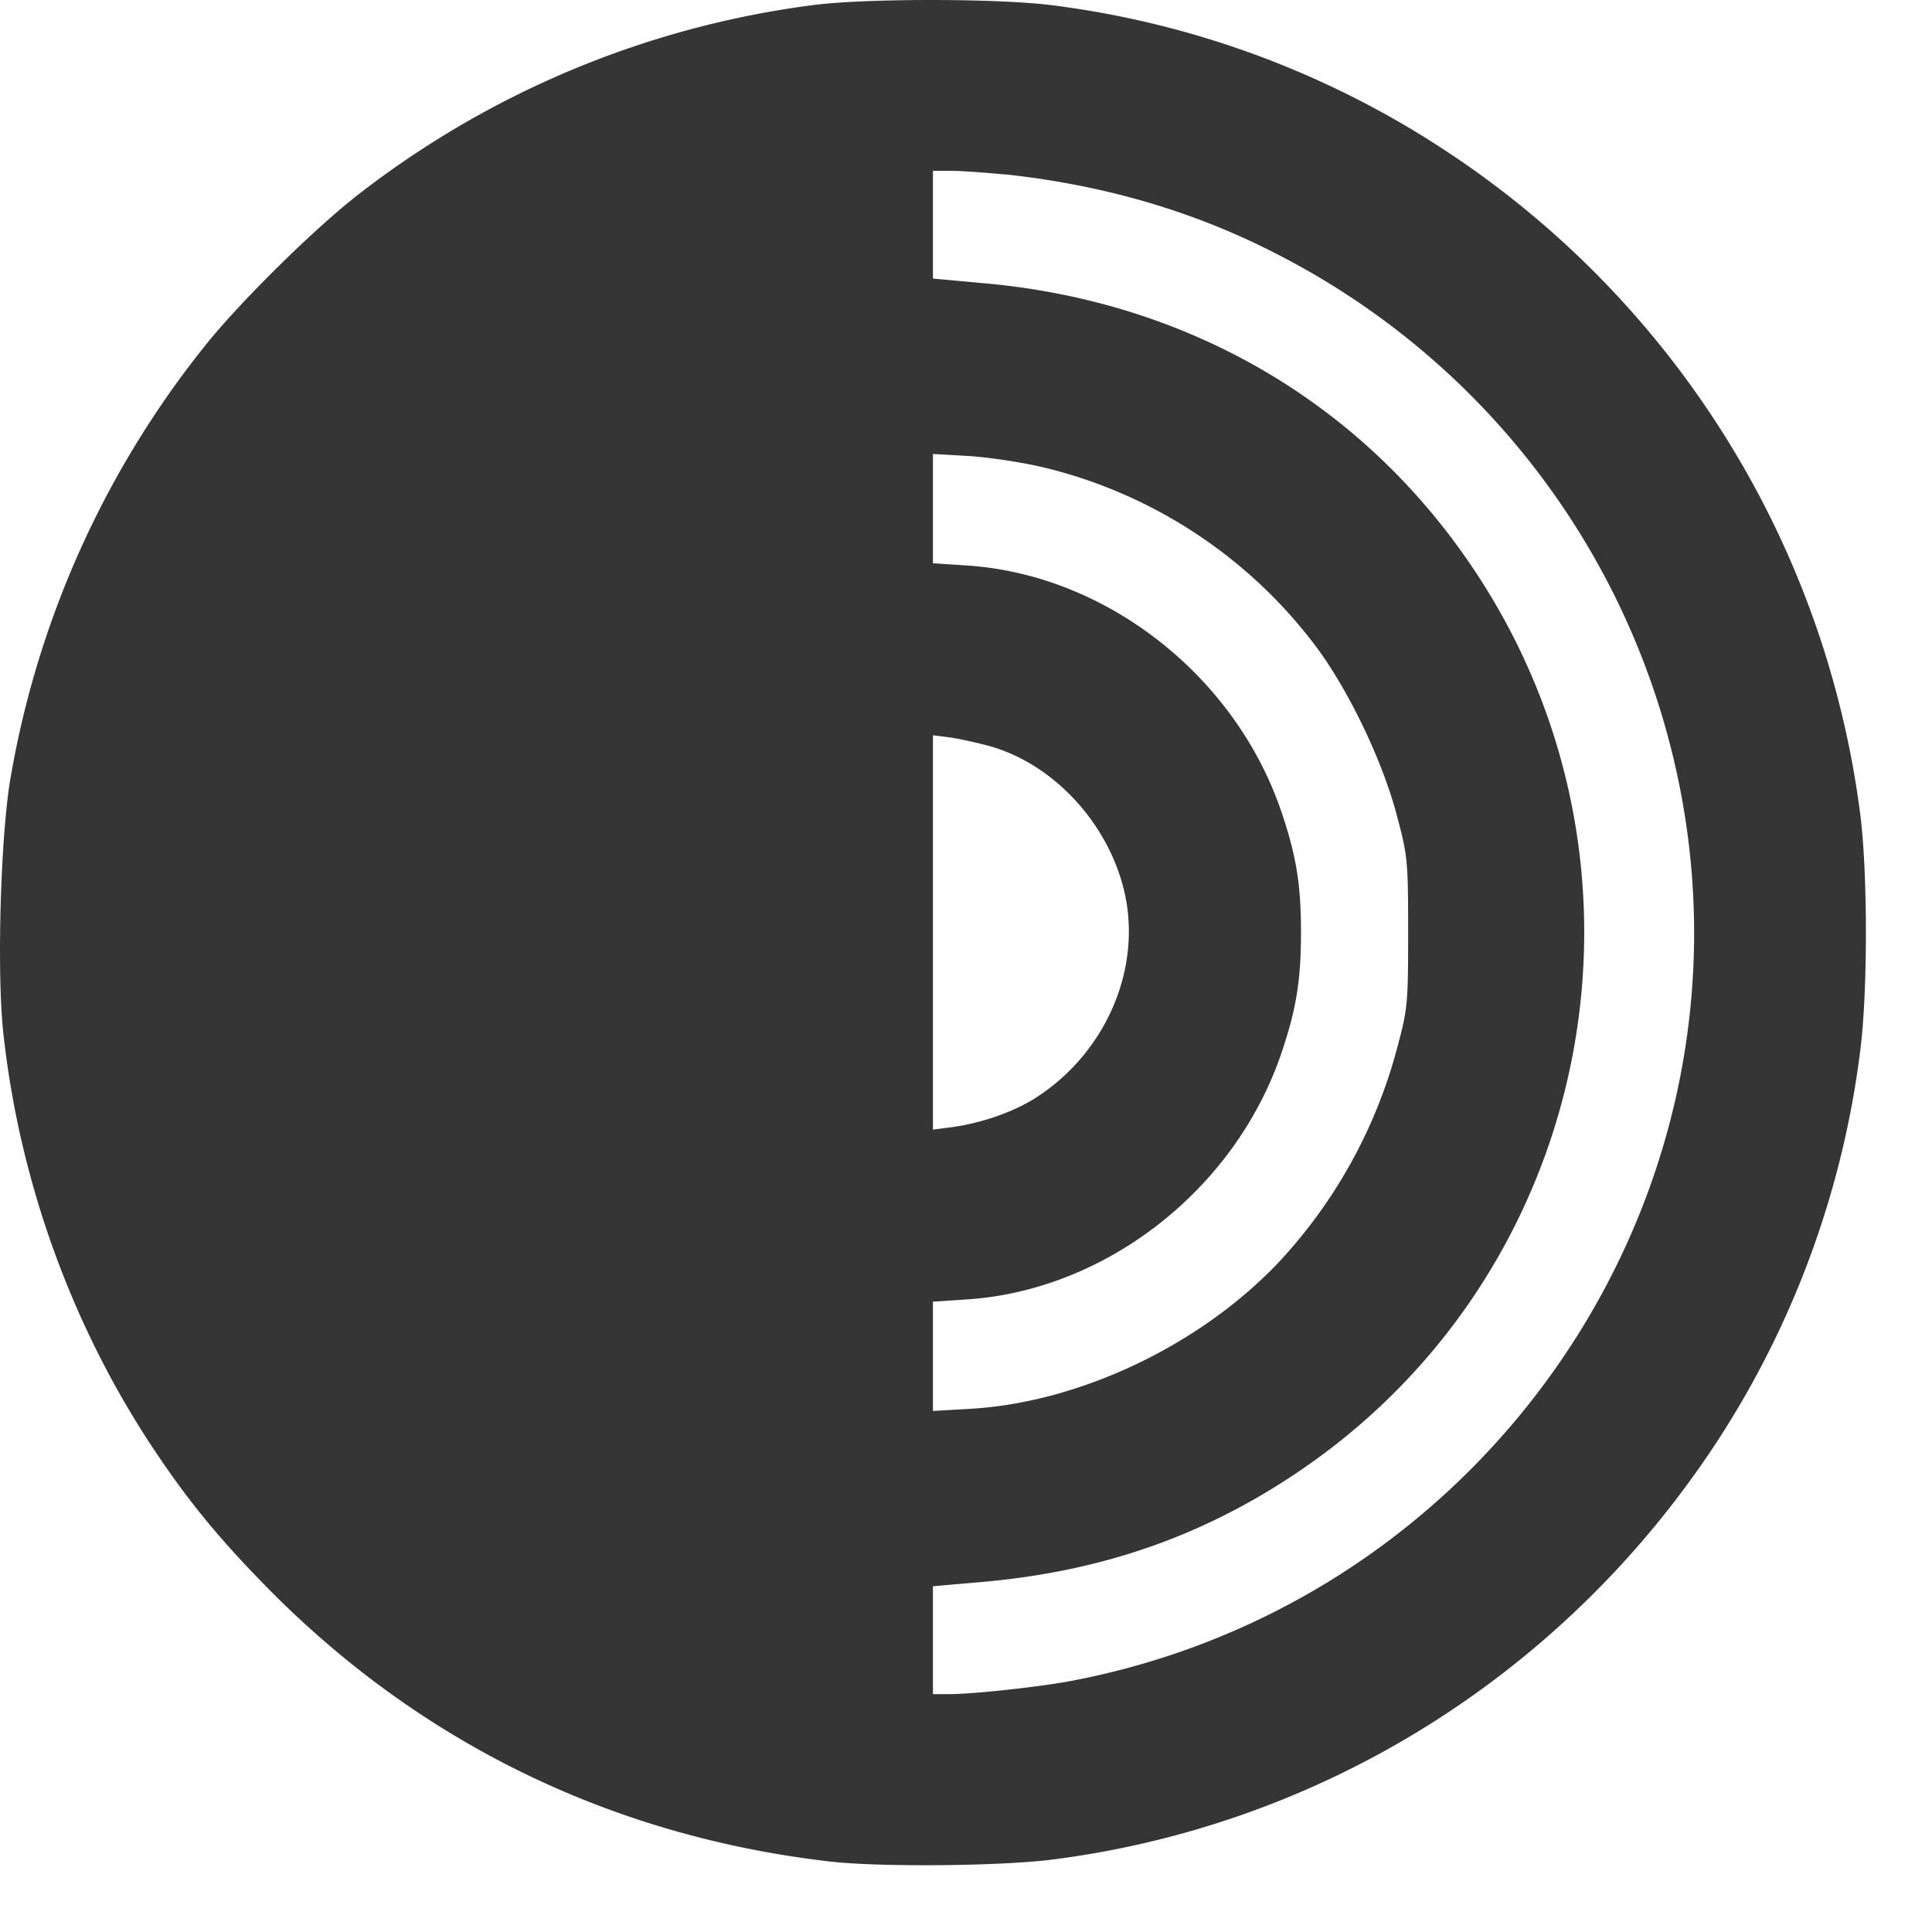 <svg width="26" height="26" xmlns="http://www.w3.org/2000/svg" fill="none">

 <g>
  <title>Layer 1</title>
  <path id="svg_1" fill="#353535" d="m10.96,0.066a12.61,12.61 0 0 0 -6.155,2.565c-0.573,0.447 -1.55,1.408 -2.025,1.996a12.753,12.753 0 0 0 -2.634,5.817c-0.137,0.765 -0.191,2.605 -0.103,3.443c0.21,1.957 0.893,3.875 1.952,5.503c0.48,0.736 0.902,1.26 1.56,1.933c2.055,2.108 4.65,3.384 7.602,3.727c0.657,0.078 2.256,0.064 2.967,-0.02c3.669,-0.456 6.945,-2.51 8.99,-5.64a12.453,12.453 0 0 0 1.923,-5.272c0.098,-0.795 0.098,-2.34 0,-3.14a12.603,12.603 0 0 0 -5.591,-8.955a12.452,12.452 0 0 0 -5.323,-1.957c-0.745,-0.088 -2.457,-0.088 -3.163,0zm2.566,2.28c1.363,0.148 2.59,0.51 3.737,1.114a10.306,10.306 0 0 1 5.365,7.25c1.026,5.526 -2.677,10.877 -8.244,11.917c-0.437,0.079 -1.295,0.172 -1.614,0.172l-0.215,0l0,-1.452l0.676,-0.059c1.594,-0.142 2.953,-0.613 4.233,-1.476c4.007,-2.698 5.062,-8.151 2.354,-12.173c-1.5,-2.232 -3.855,-3.595 -6.606,-3.83l-0.657,-0.06l0,-1.45l0.245,0c0.137,0 0.46,0.024 0.726,0.049l0,-0.002zm0.54,3.949a6.487,6.487 0 0 1 3.624,2.379c0.446,0.588 0.907,1.545 1.103,2.28c0.152,0.57 0.157,0.623 0.157,1.594c0,0.971 -0.005,1.025 -0.157,1.59a6.766,6.766 0 0 1 -1.594,2.859c-1.054,1.108 -2.673,1.878 -4.14,1.962l-0.504,0.029l0,-1.471l0.456,-0.03c1.873,-0.122 3.61,-1.481 4.232,-3.31c0.201,-0.594 0.265,-0.976 0.265,-1.629c0,-0.652 -0.064,-1.035 -0.265,-1.628c-0.623,-1.83 -2.359,-3.188 -4.232,-3.31l-0.456,-0.03l0,-1.471l0.505,0.029c0.274,0.02 0.726,0.088 1.005,0.157l0.001,0zm-0.727,3.752c0.912,0.265 1.673,1.152 1.825,2.124c0.152,0.99 -0.334,2.025 -1.212,2.594c-0.299,0.196 -0.75,0.353 -1.162,0.407l-0.235,0.03l0,-5.307l0.235,0.03c0.128,0.019 0.373,0.073 0.55,0.122l-0.001,0z"/>
 </g>
</svg>